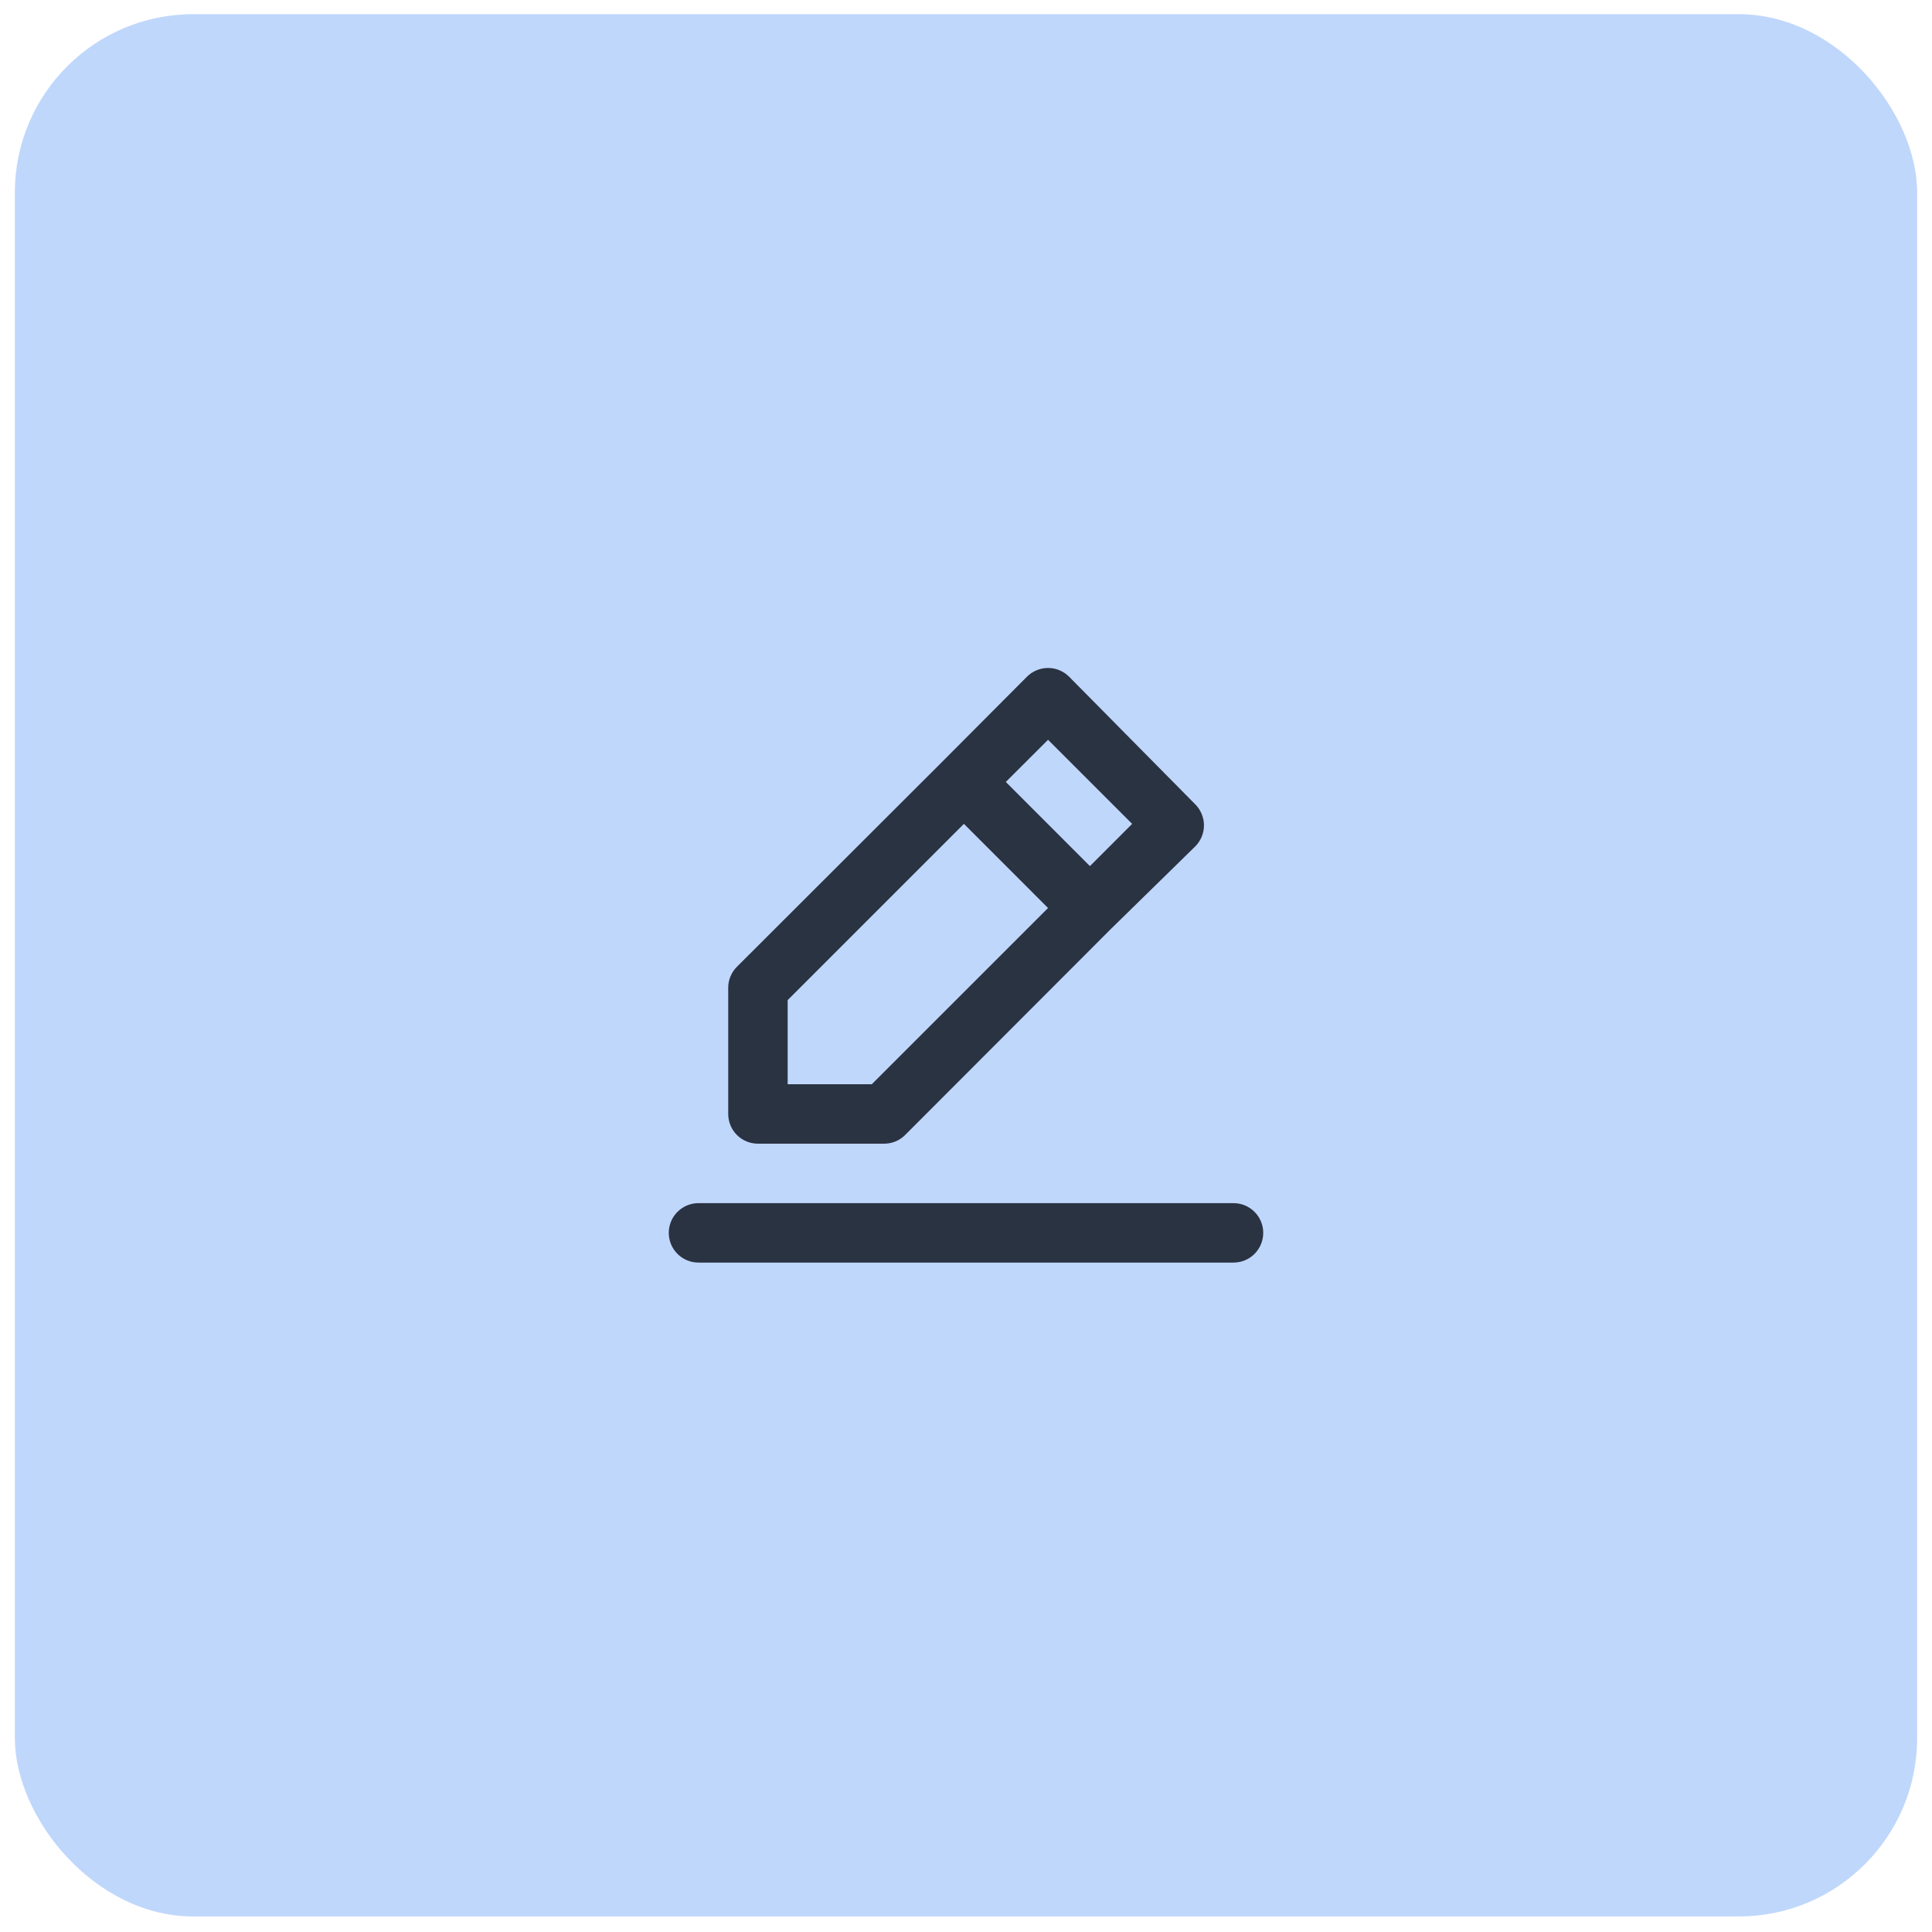 <svg width="65" height="65" viewBox="0 0 65 65" fill="none" xmlns="http://www.w3.org/2000/svg">
<rect x="0.5" y="0.477" width="64" height="64" rx="6" fill="#C0D7FC"/>
<path d="M25.5 38.478H29.74C29.872 38.479 30.002 38.454 30.124 38.404C30.246 38.355 30.357 38.281 30.45 38.188L37.37 31.259L40.21 28.479C40.304 28.386 40.378 28.275 40.429 28.153C40.48 28.031 40.506 27.901 40.506 27.768C40.506 27.636 40.48 27.506 40.429 27.384C40.378 27.262 40.304 27.151 40.21 27.058L35.97 22.768C35.877 22.675 35.766 22.6 35.645 22.55C35.523 22.499 35.392 22.473 35.26 22.473C35.128 22.473 34.997 22.499 34.875 22.55C34.754 22.6 34.643 22.675 34.55 22.768L31.73 25.599L24.79 32.529C24.697 32.622 24.624 32.733 24.574 32.855C24.524 32.976 24.499 33.107 24.5 33.239V37.478C24.5 37.744 24.605 37.998 24.793 38.186C24.98 38.373 25.235 38.478 25.5 38.478ZM35.26 24.889L38.09 27.718L36.67 29.139L33.84 26.308L35.26 24.889ZM26.5 33.648L32.43 27.718L35.26 30.549L29.33 36.478H26.5V33.648ZM41.5 40.478H23.5C23.235 40.478 22.98 40.584 22.793 40.771C22.605 40.959 22.5 41.213 22.5 41.478C22.5 41.744 22.605 41.998 22.793 42.186C22.98 42.373 23.235 42.478 23.5 42.478H41.5C41.765 42.478 42.02 42.373 42.207 42.186C42.395 41.998 42.5 41.744 42.5 41.478C42.5 41.213 42.395 40.959 42.207 40.771C42.02 40.584 41.765 40.478 41.5 40.478Z" fill="#2A3342"/>
</svg>
